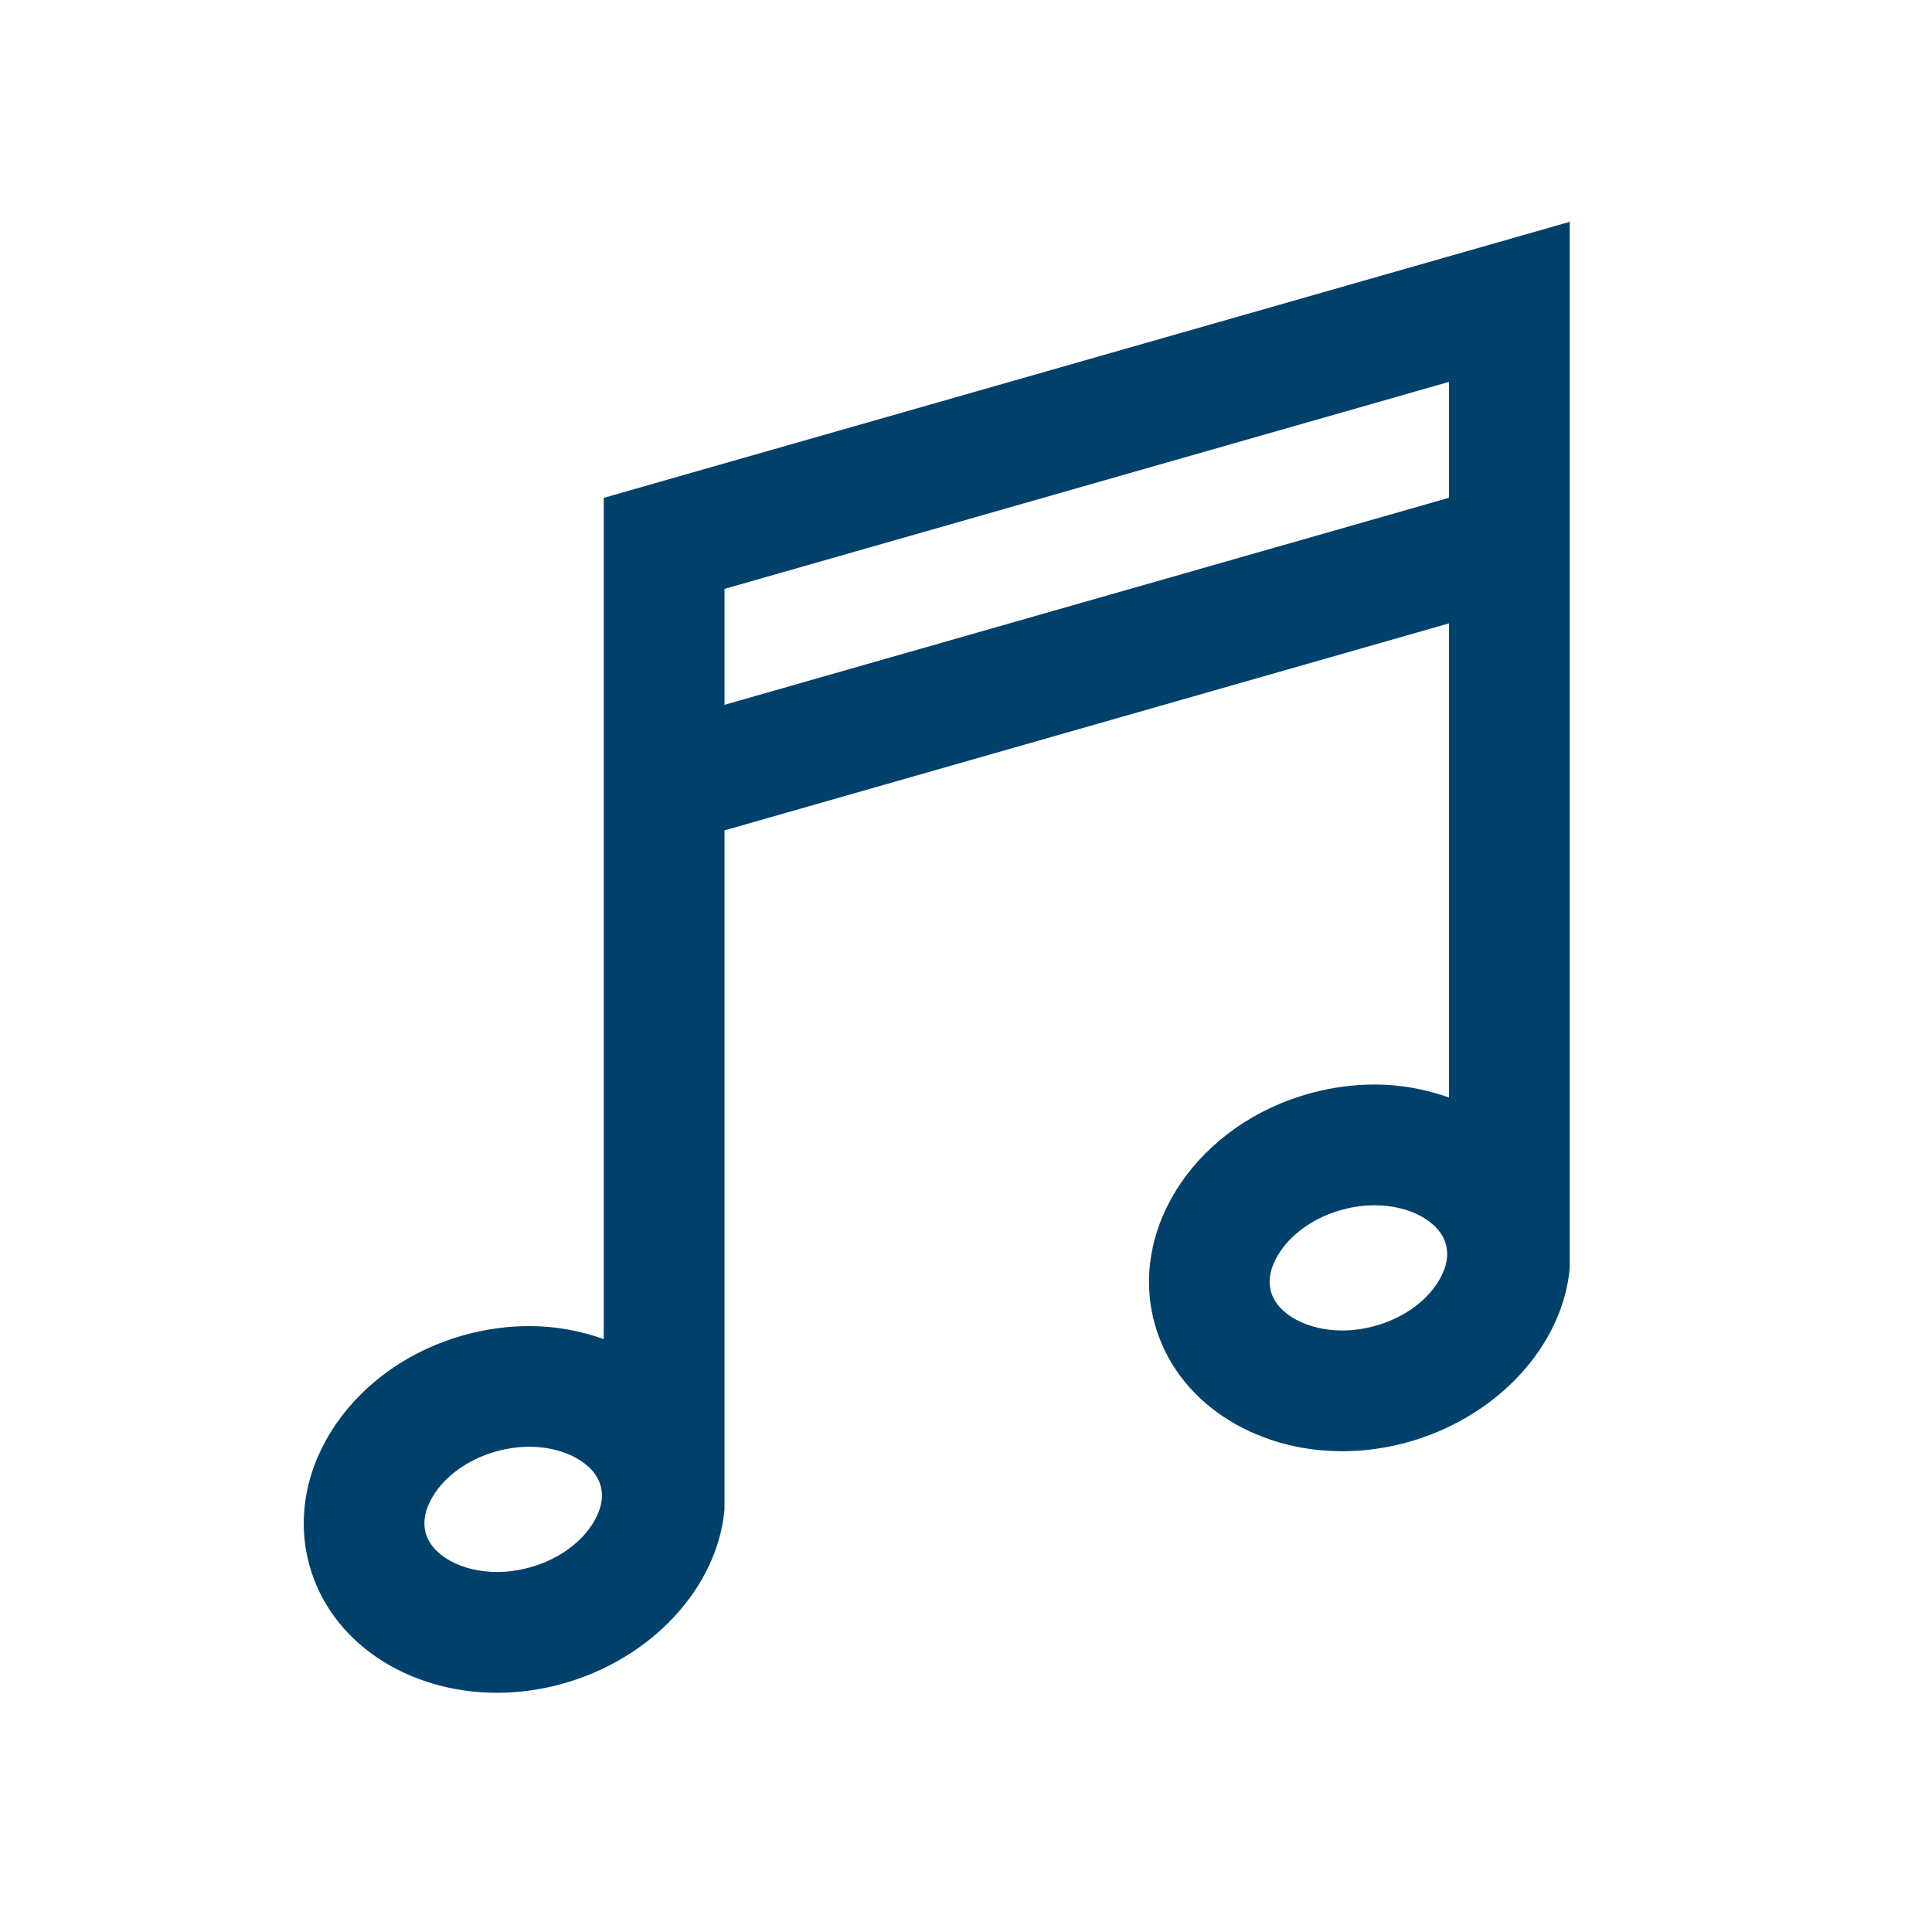 <!DOCTYPE svg PUBLIC "-//W3C//DTD SVG 1.1//EN" "http://www.w3.org/Graphics/SVG/1.1/DTD/svg11.dtd">
<!-- Uploaded to: SVG Repo, www.svgrepo.com, Transformed by: SVG Repo Mixer Tools -->
<svg version="1.1" id="Uploaded to svgrepo.com" xmlns="http://www.w3.org/2000/svg" xmlns:xlink="http://www.w3.org/1999/xlink" width="111px" height="111px" viewBox="0 0 32 32" xml:space="preserve" fill="#000000">
<g id="SVGRepo_bgCarrier" stroke-width="0"/>
<g id="SVGRepo_tracerCarrier" stroke-linecap="round" stroke-linejoin="round"/>
<g id="SVGRepo_iconCarrier"> <style type="text/css"> .linesandangles_een{fill:#00416b;} </style> <path class="linesandangles_een" d="M26,3.674L10,8.246v13.933c-0.383-0.135-0.797-0.215-1.231-0.215 c-0.342,0-0.693,0.045-1.045,0.139c-1.867,0.5-3.033,2.203-2.604,3.804c0.348,1.299,1.639,2.131,3.112,2.131 c0.342,0,0.693-0.045,1.045-0.139C10.792,27.492,11.886,26.292,12,25l0,0V13.754l12-3.429v7.853 c-0.383-0.135-0.797-0.215-1.231-0.215c-0.342,0-0.693,0.045-1.045,0.139c-1.867,0.5-3.033,2.203-2.604,3.804 c0.348,1.299,1.639,2.131,3.112,2.131c0.342,0,0.693-0.045,1.045-0.139C24.792,23.492,25.886,22.292,26,21l0,0V3.674z M9.789,25.279 c-0.219,0.32-0.595,0.571-1.031,0.687c-0.176,0.047-0.353,0.071-0.528,0.071c-0.583,0-1.079-0.273-1.18-0.649 c-0.069-0.258,0.049-0.505,0.16-0.667c0.219-0.32,0.595-0.571,1.031-0.687c0.176-0.047,0.353-0.071,0.528-0.071 c0.583,0,1.079,0.273,1.18,0.649C10.018,24.869,9.9,25.117,9.789,25.279z M12,11.674v-1.92l12-3.429v1.92L12,11.674z M23.789,21.279 c-0.219,0.32-0.595,0.571-1.031,0.687c-0.176,0.047-0.353,0.071-0.528,0.071c-0.583,0-1.079-0.273-1.18-0.649 c-0.069-0.258,0.049-0.505,0.16-0.667c0.219-0.32,0.595-0.571,1.031-0.687c0.176-0.047,0.353-0.071,0.528-0.071 c0.583,0,1.079,0.273,1.18,0.649C24.018,20.869,23.9,21.117,23.789,21.279z"/> </g>
</svg>